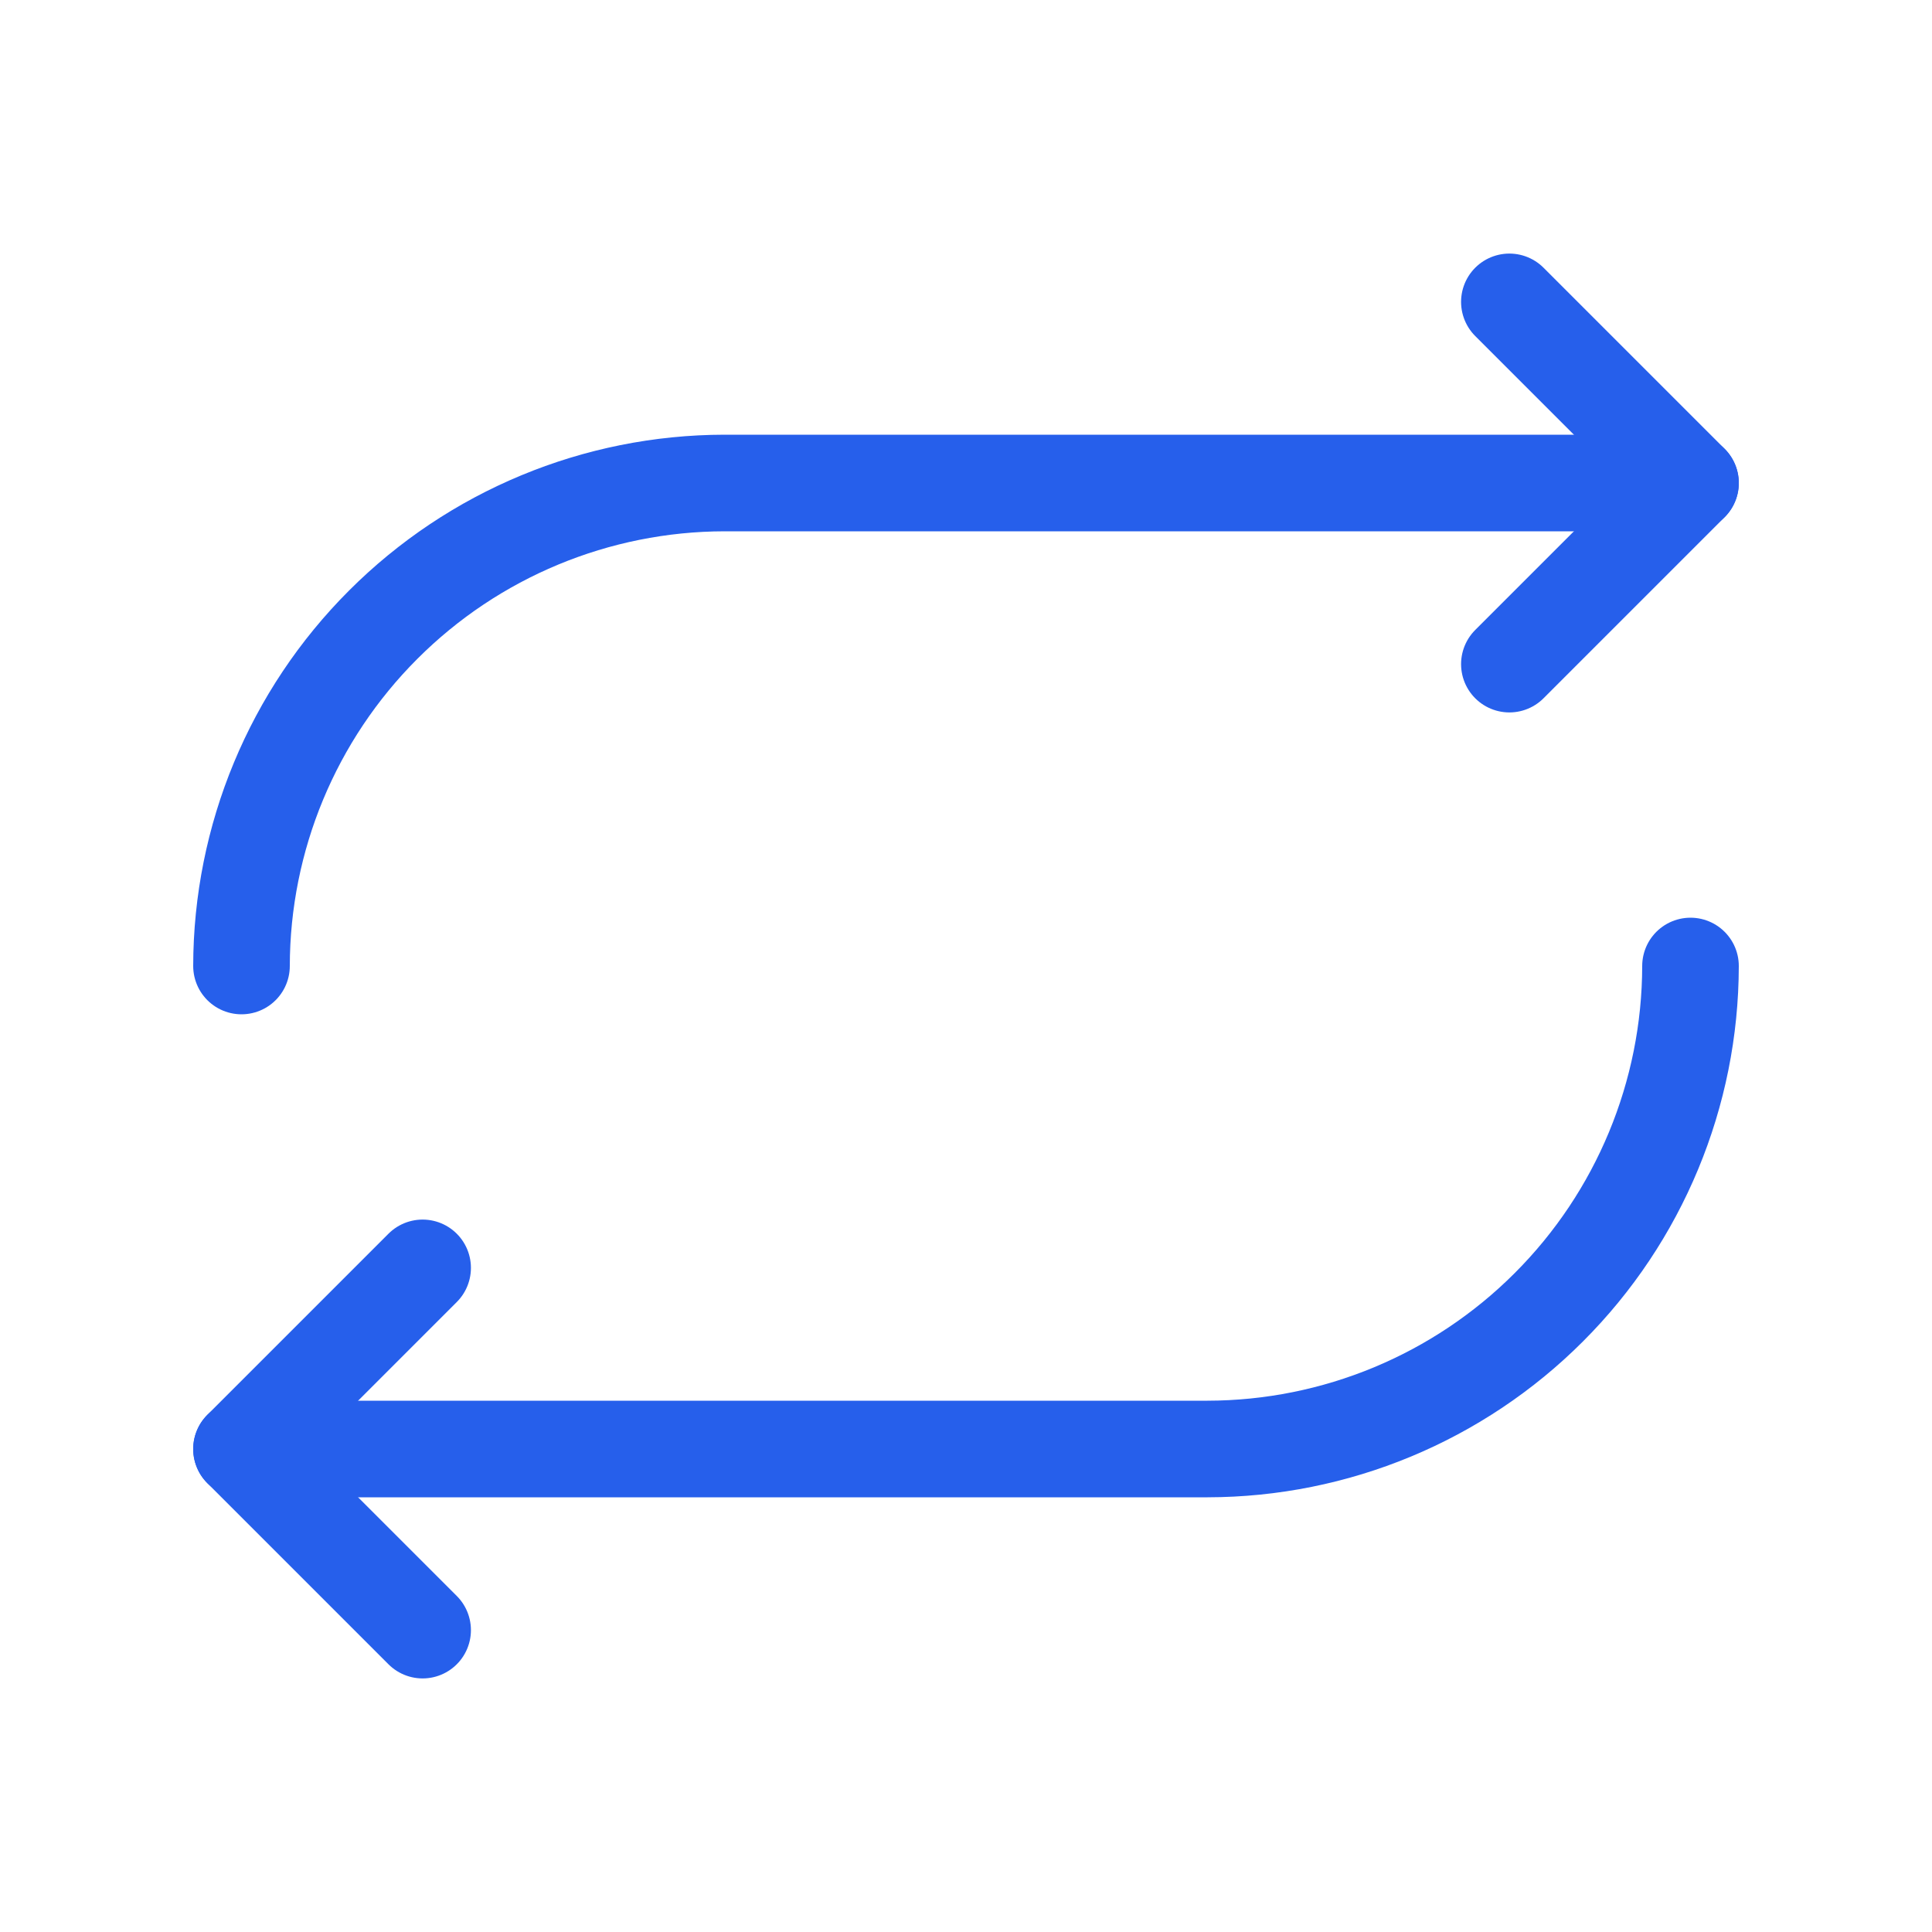 <svg width="32" height="32" viewBox="0 0 32 32" fill="none" xmlns="http://www.w3.org/2000/svg">
<path d="M25 11L28 8L25 5" stroke="#265FEB" stroke-width="1.6" stroke-linecap="round" stroke-linejoin="round"/>
<path d="M4 16C4.003 13.879 4.847 11.846 6.347 10.347C7.846 8.847 9.879 8.003 12 8H28" stroke="#265FEB" stroke-width="1.6" stroke-linecap="round" stroke-linejoin="round"/>
<path d="M7 21L4 24L7 27" stroke="#265FEB" stroke-width="1.6" stroke-linecap="round" stroke-linejoin="round"/>
<path d="M28 16C27.997 18.121 27.153 20.154 25.653 21.653C24.154 23.153 22.121 23.997 20 24H4" stroke="#265FEB" stroke-width="1.6" stroke-linecap="round" stroke-linejoin="round"/>
</svg>
